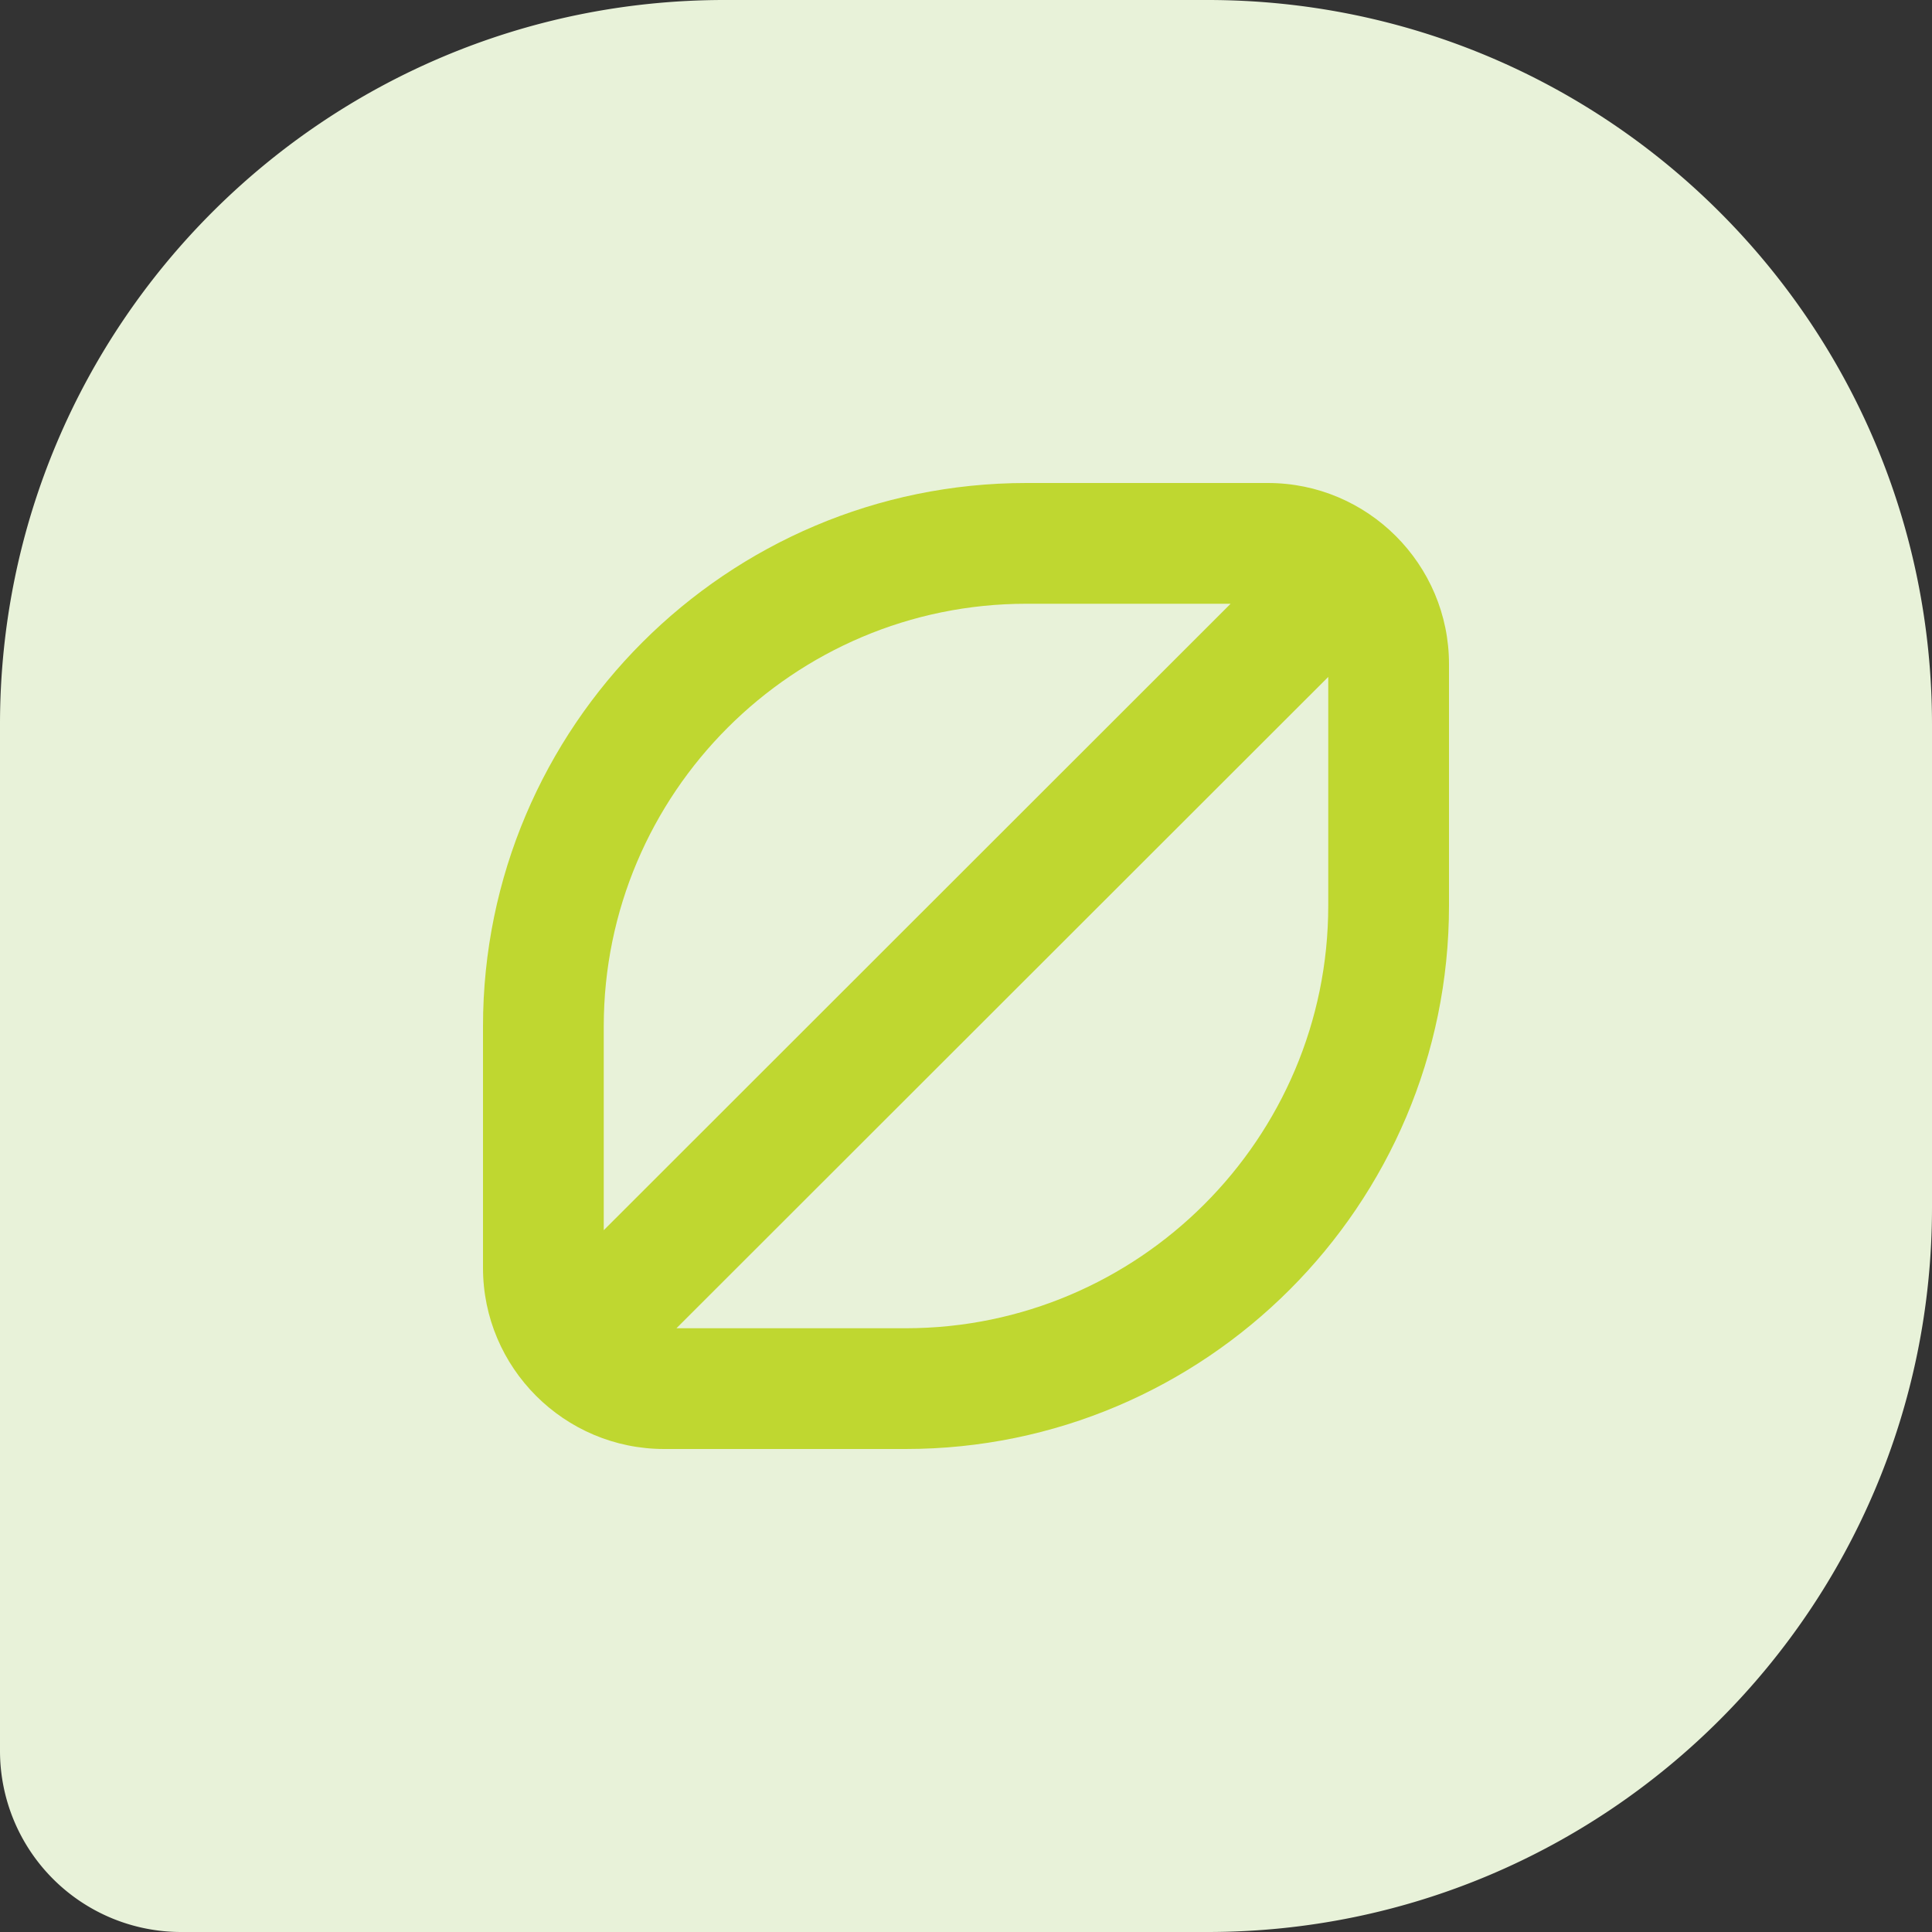 <svg width="32" height="32" xmlns="http://www.w3.org/2000/svg"><rect width="100%" height="100%" fill="#333333" stroke="none"/><g fill="none" fill-rule="evenodd"><path d="M12 0h8c6.627 0 12 5.373 12 12v8c0 6.627-5.373 12-12 12H3a3 3 0 0 1-3-3V12C0 5.373 5.373 0 12 0Z" fill="#E8F2D9"/><path d="M21 8c1.654 0 3 1.346 3 3v4c0 4.963-4.037 9-9 9h-4c-1.654 0-3-1.346-3-3v-4c0-4.962 4.038-9 9-9h4Zm1 3.212L11.204 22H15c3.859 0 7-3.141 7-7v-3.788ZM20.383 10H17c-3.86 0-7 3.14-7 7v3.376L20.383 10Z" fill="#BFD730"/></g></svg>
